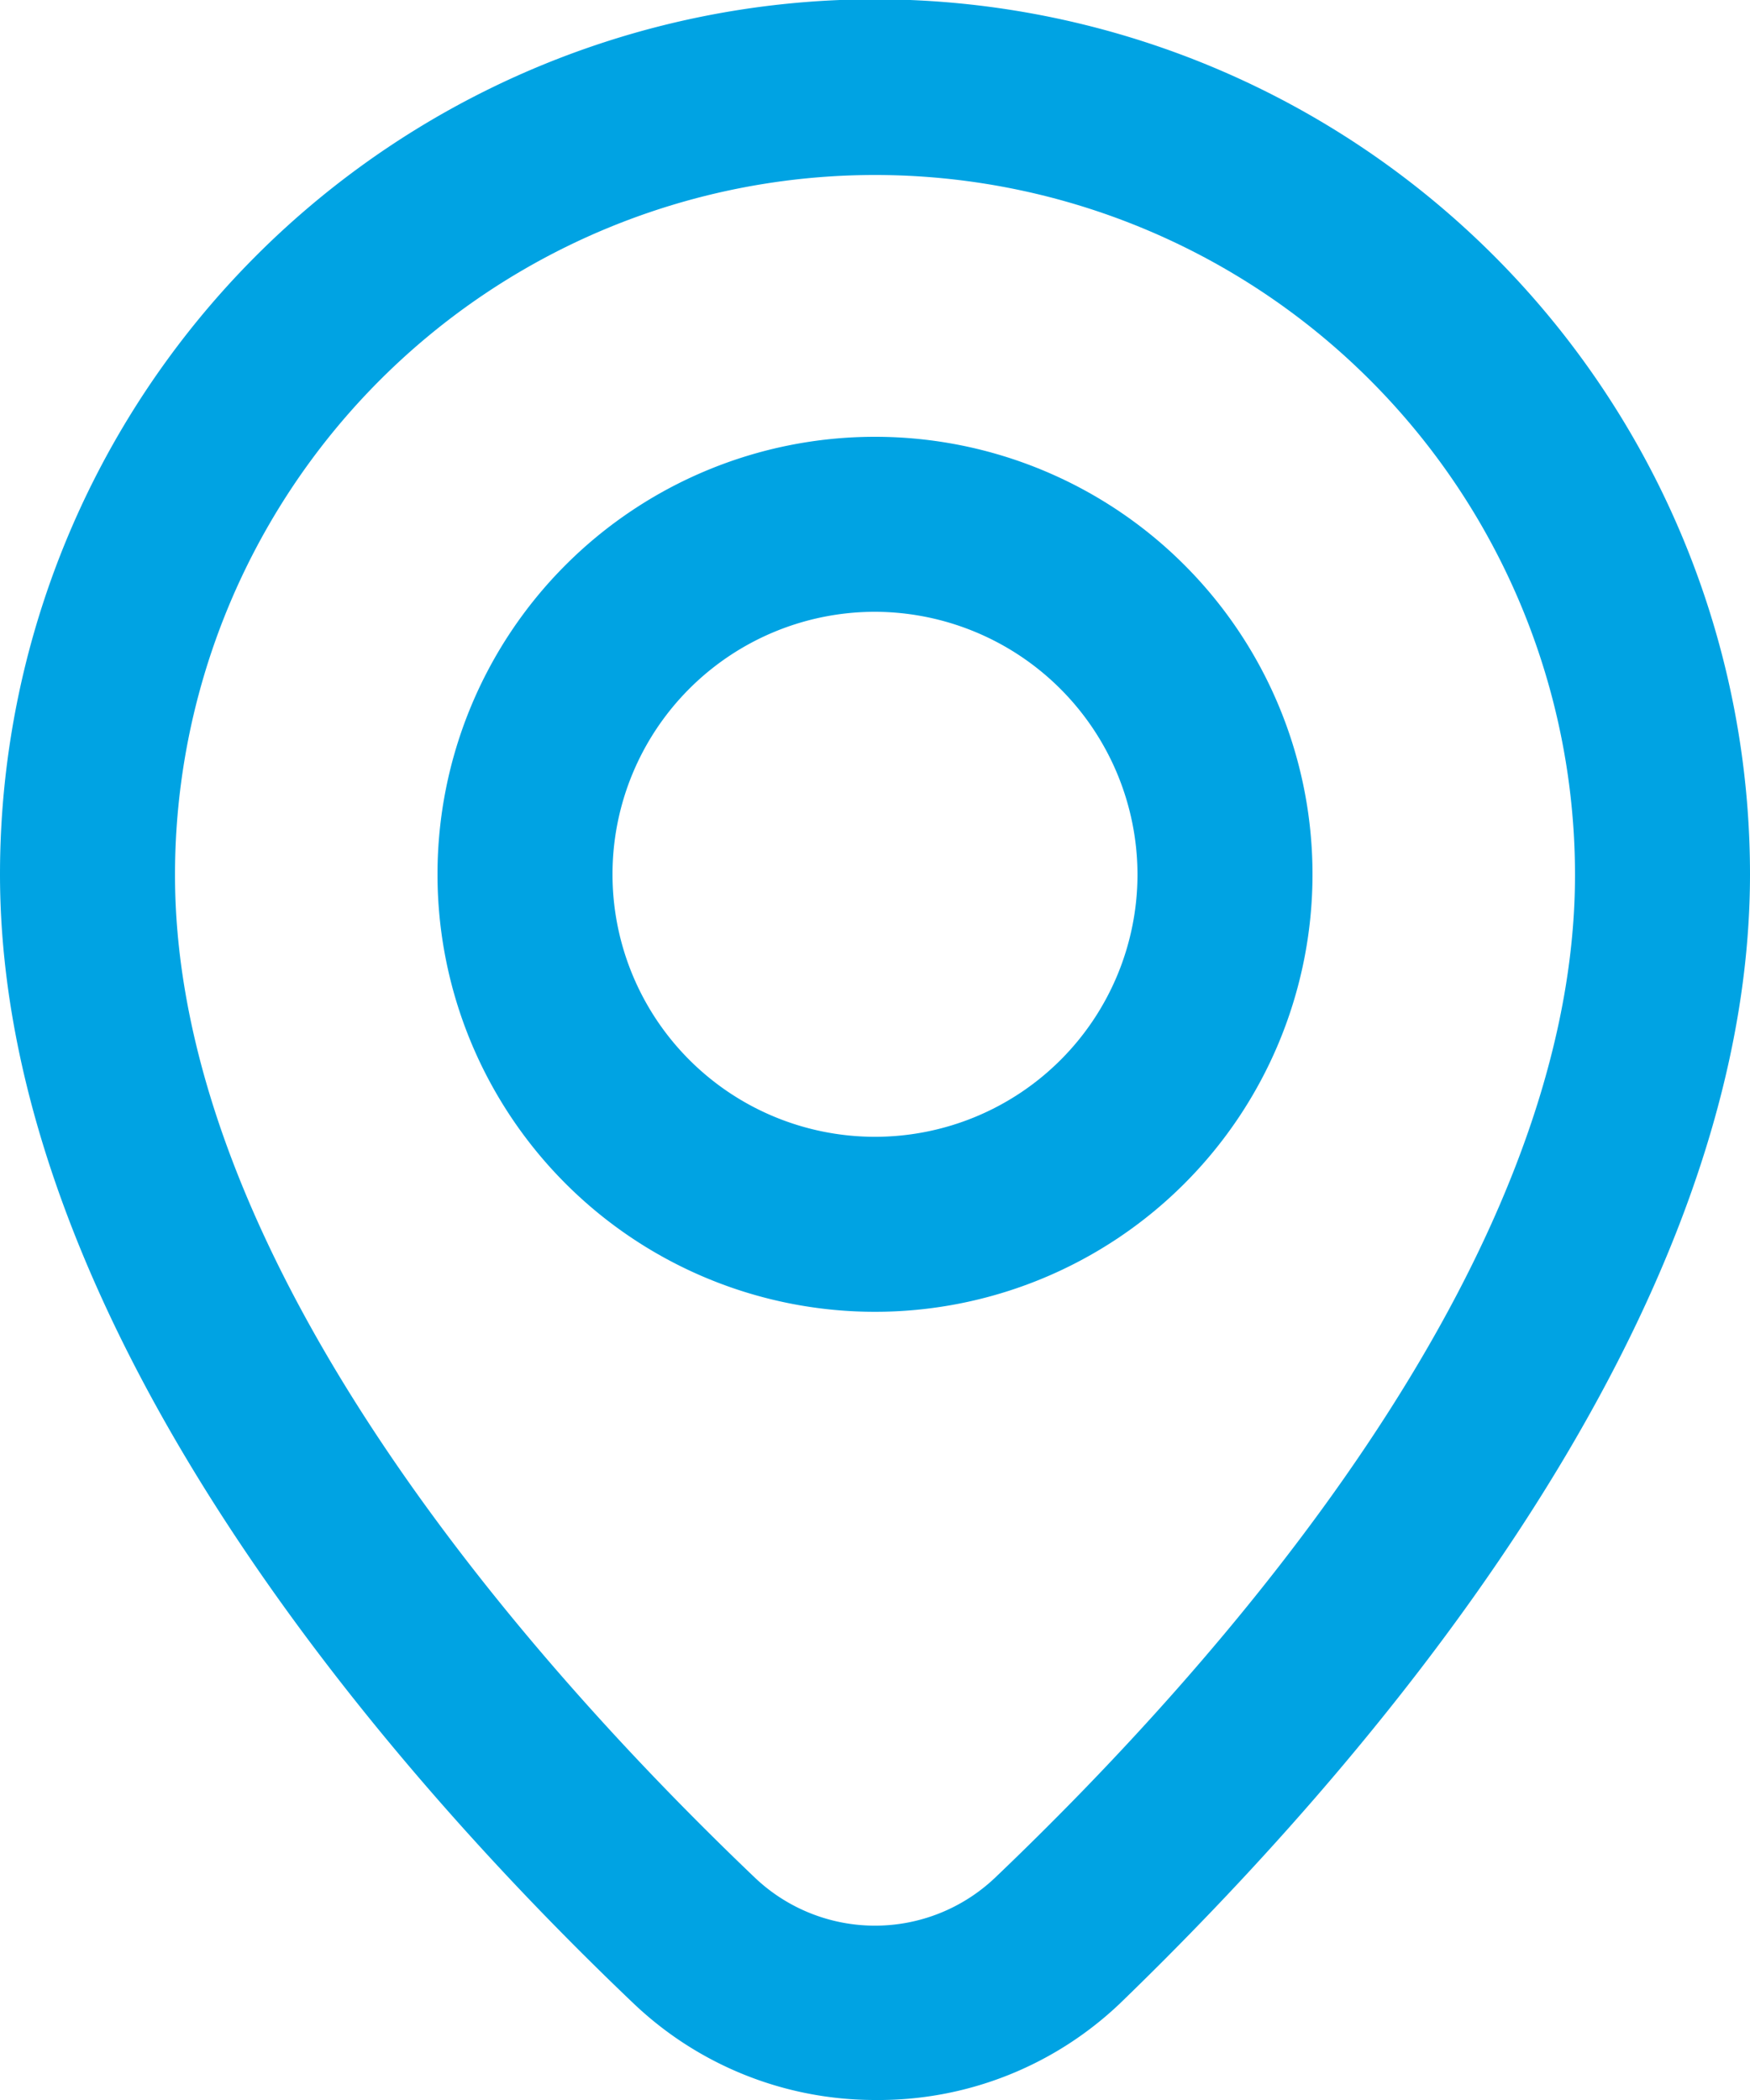 <svg xmlns="http://www.w3.org/2000/svg" viewBox="0 0 25 30"><defs><style>.cls-1{fill:#00a3e3;}</style></defs><g id="Layer_2" data-name="Layer 2"><g id="Layer_1-2" data-name="Layer 1"><path class="cls-1" d="M12.5,30a5,5,0,0,1-3.45-1.38C5.67,25.4,0,19,0,12.49a12.5,12.5,0,0,1,25,0C25,19,19.33,25.4,16,28.62A5,5,0,0,1,12.5,30Zm0-27.5a10,10,0,0,0-10,10c0,5.6,5.19,11.37,8.28,14.32a2.49,2.49,0,0,0,3.44,0c3.09-2.95,8.28-8.72,8.28-14.32A10,10,0,0,0,12.5,2.5Z"/><path class="cls-1" d="M12.5,18.74a6.25,6.25,0,1,1,6.25-6.25A6.25,6.25,0,0,1,12.5,18.74Zm0-10a3.75,3.75,0,1,0,3.75,3.75A3.76,3.76,0,0,0,12.5,8.74Z"/></g></g></svg>